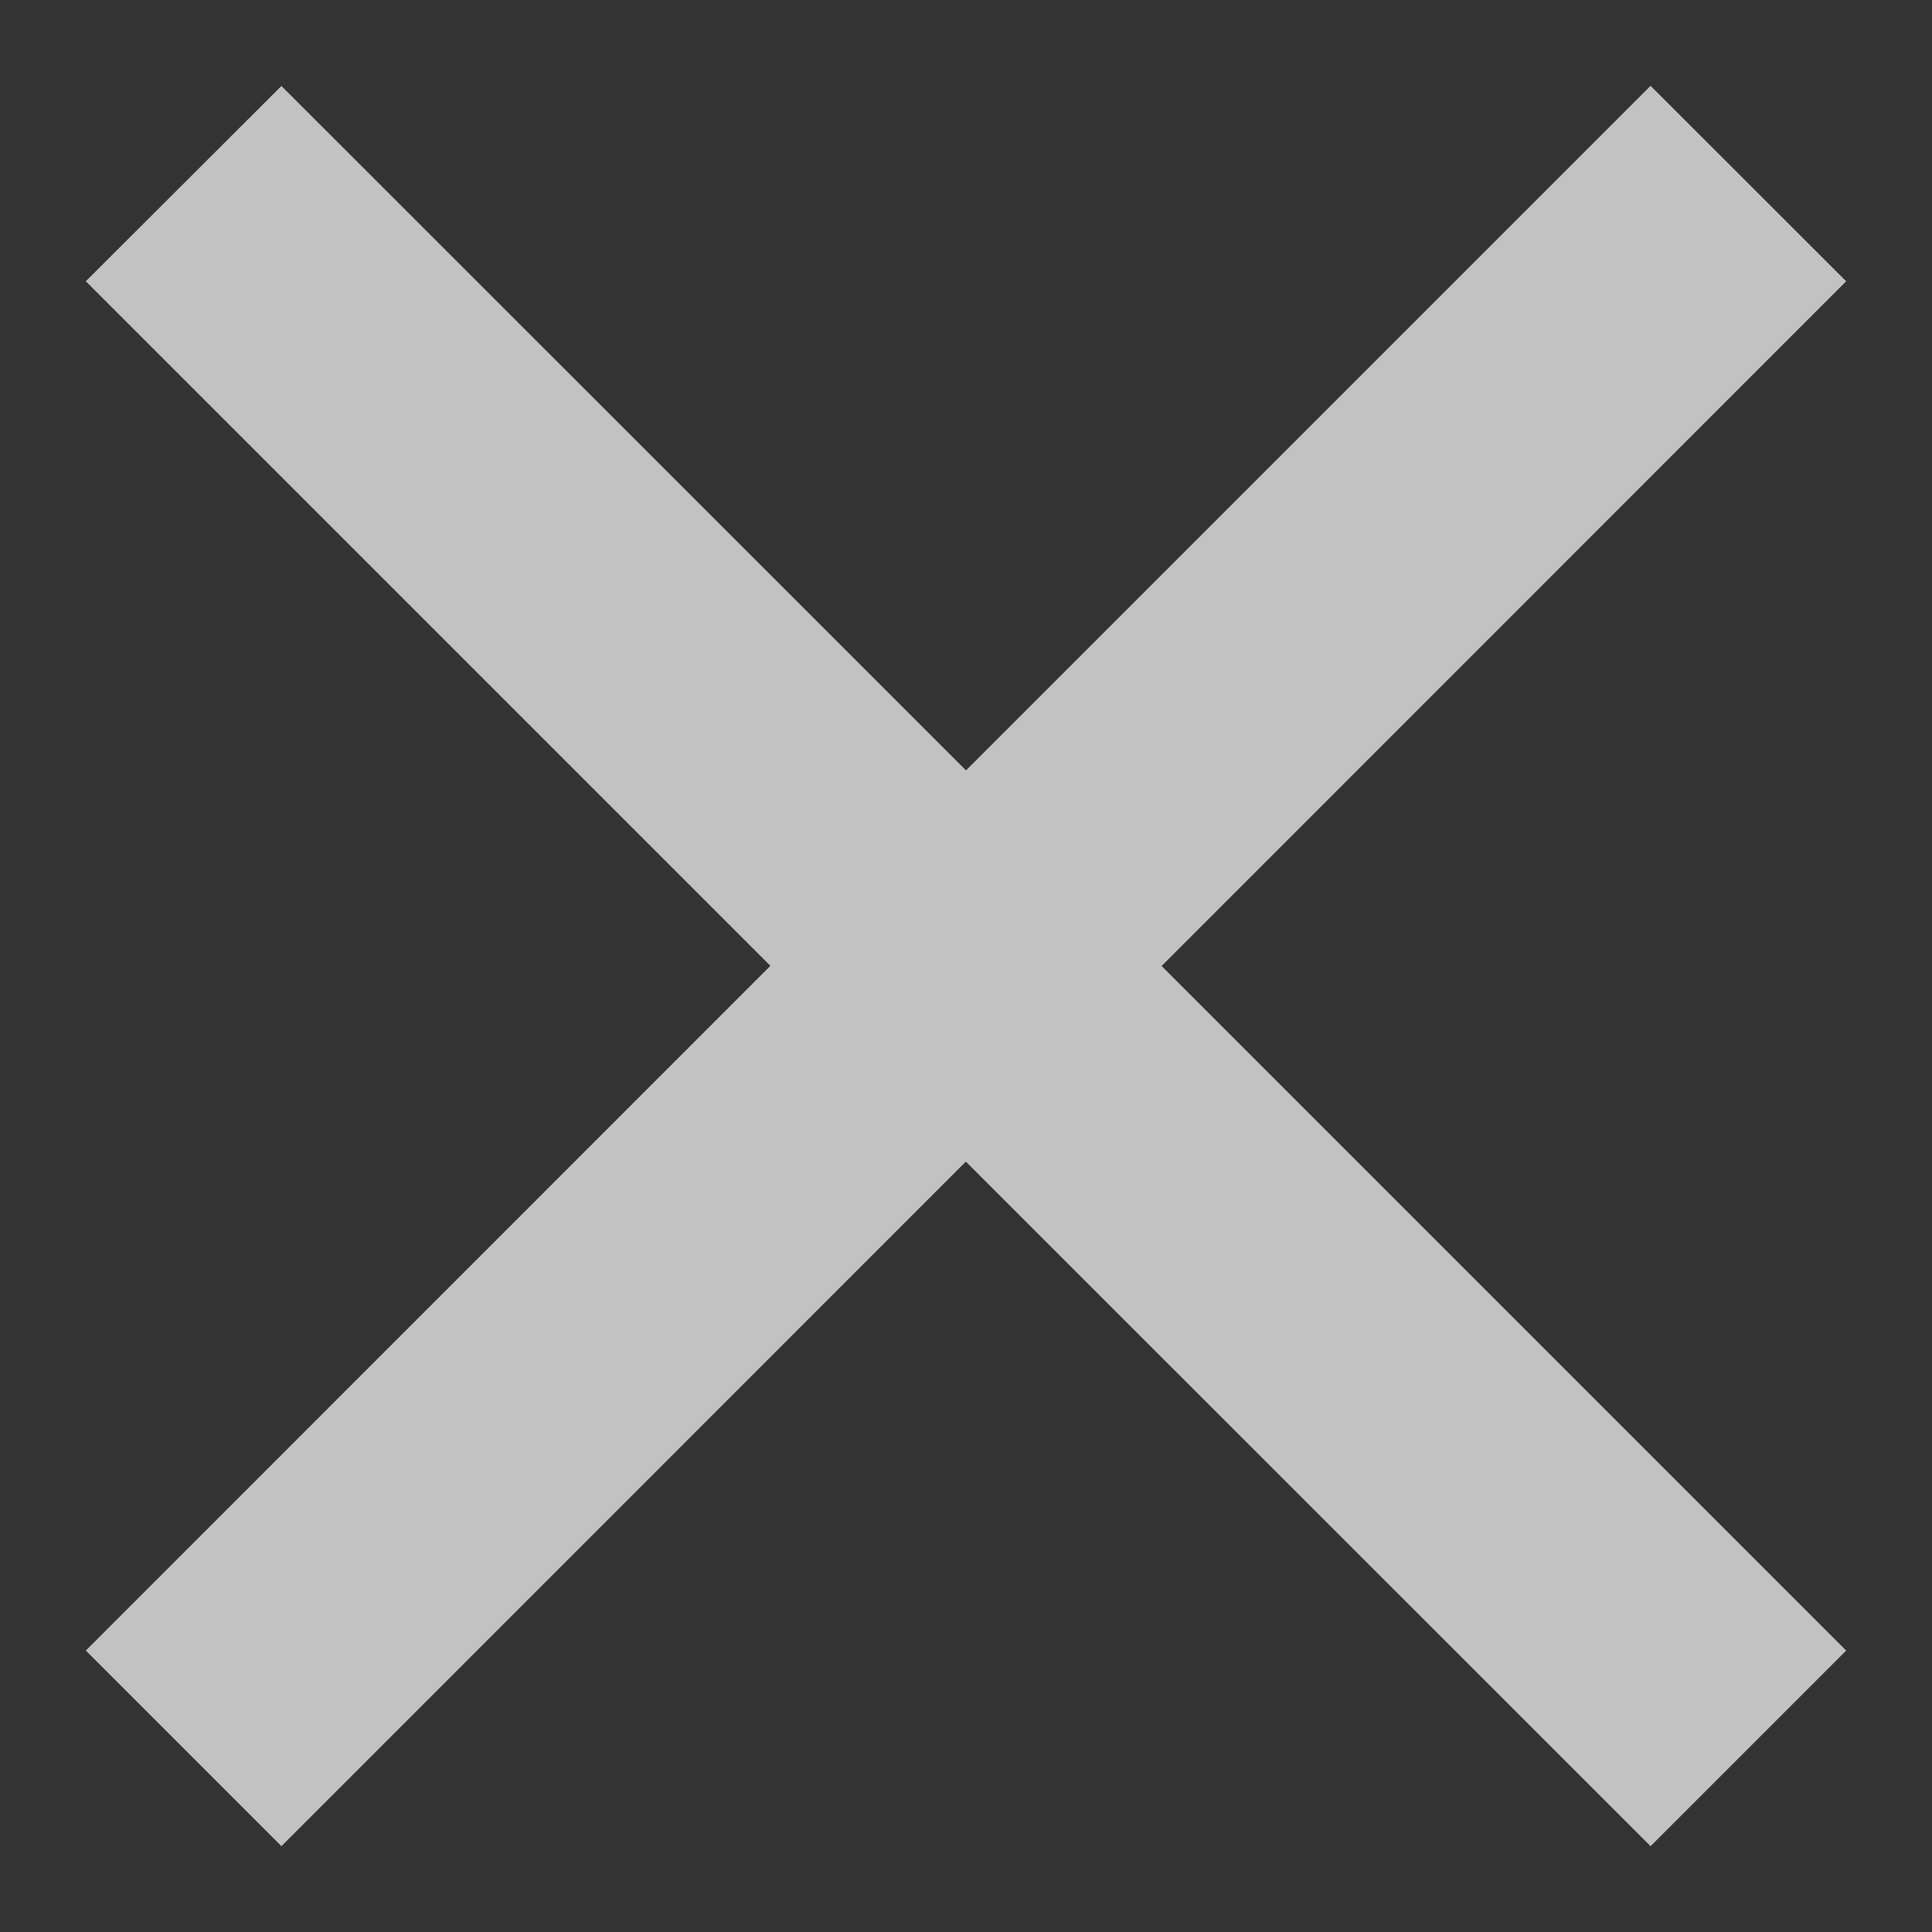 <svg width="12" height="12" viewBox="0 0 12 12" fill="none" xmlns="http://www.w3.org/2000/svg">
<rect x="0" y="0" width="12" height="12" fill="#333333" stroke="none"/>
<path d="M6 4.785L10.252 0.533L11.467 1.747L7.215 6L11.467 10.252L10.252 11.467L5.999 7.215L1.748 11.467L0.533 10.252L4.785 5.999L0.533 1.747L1.748 0.534L6 4.785Z" fill="white" fill-opacity="0.7"/>
</svg>
